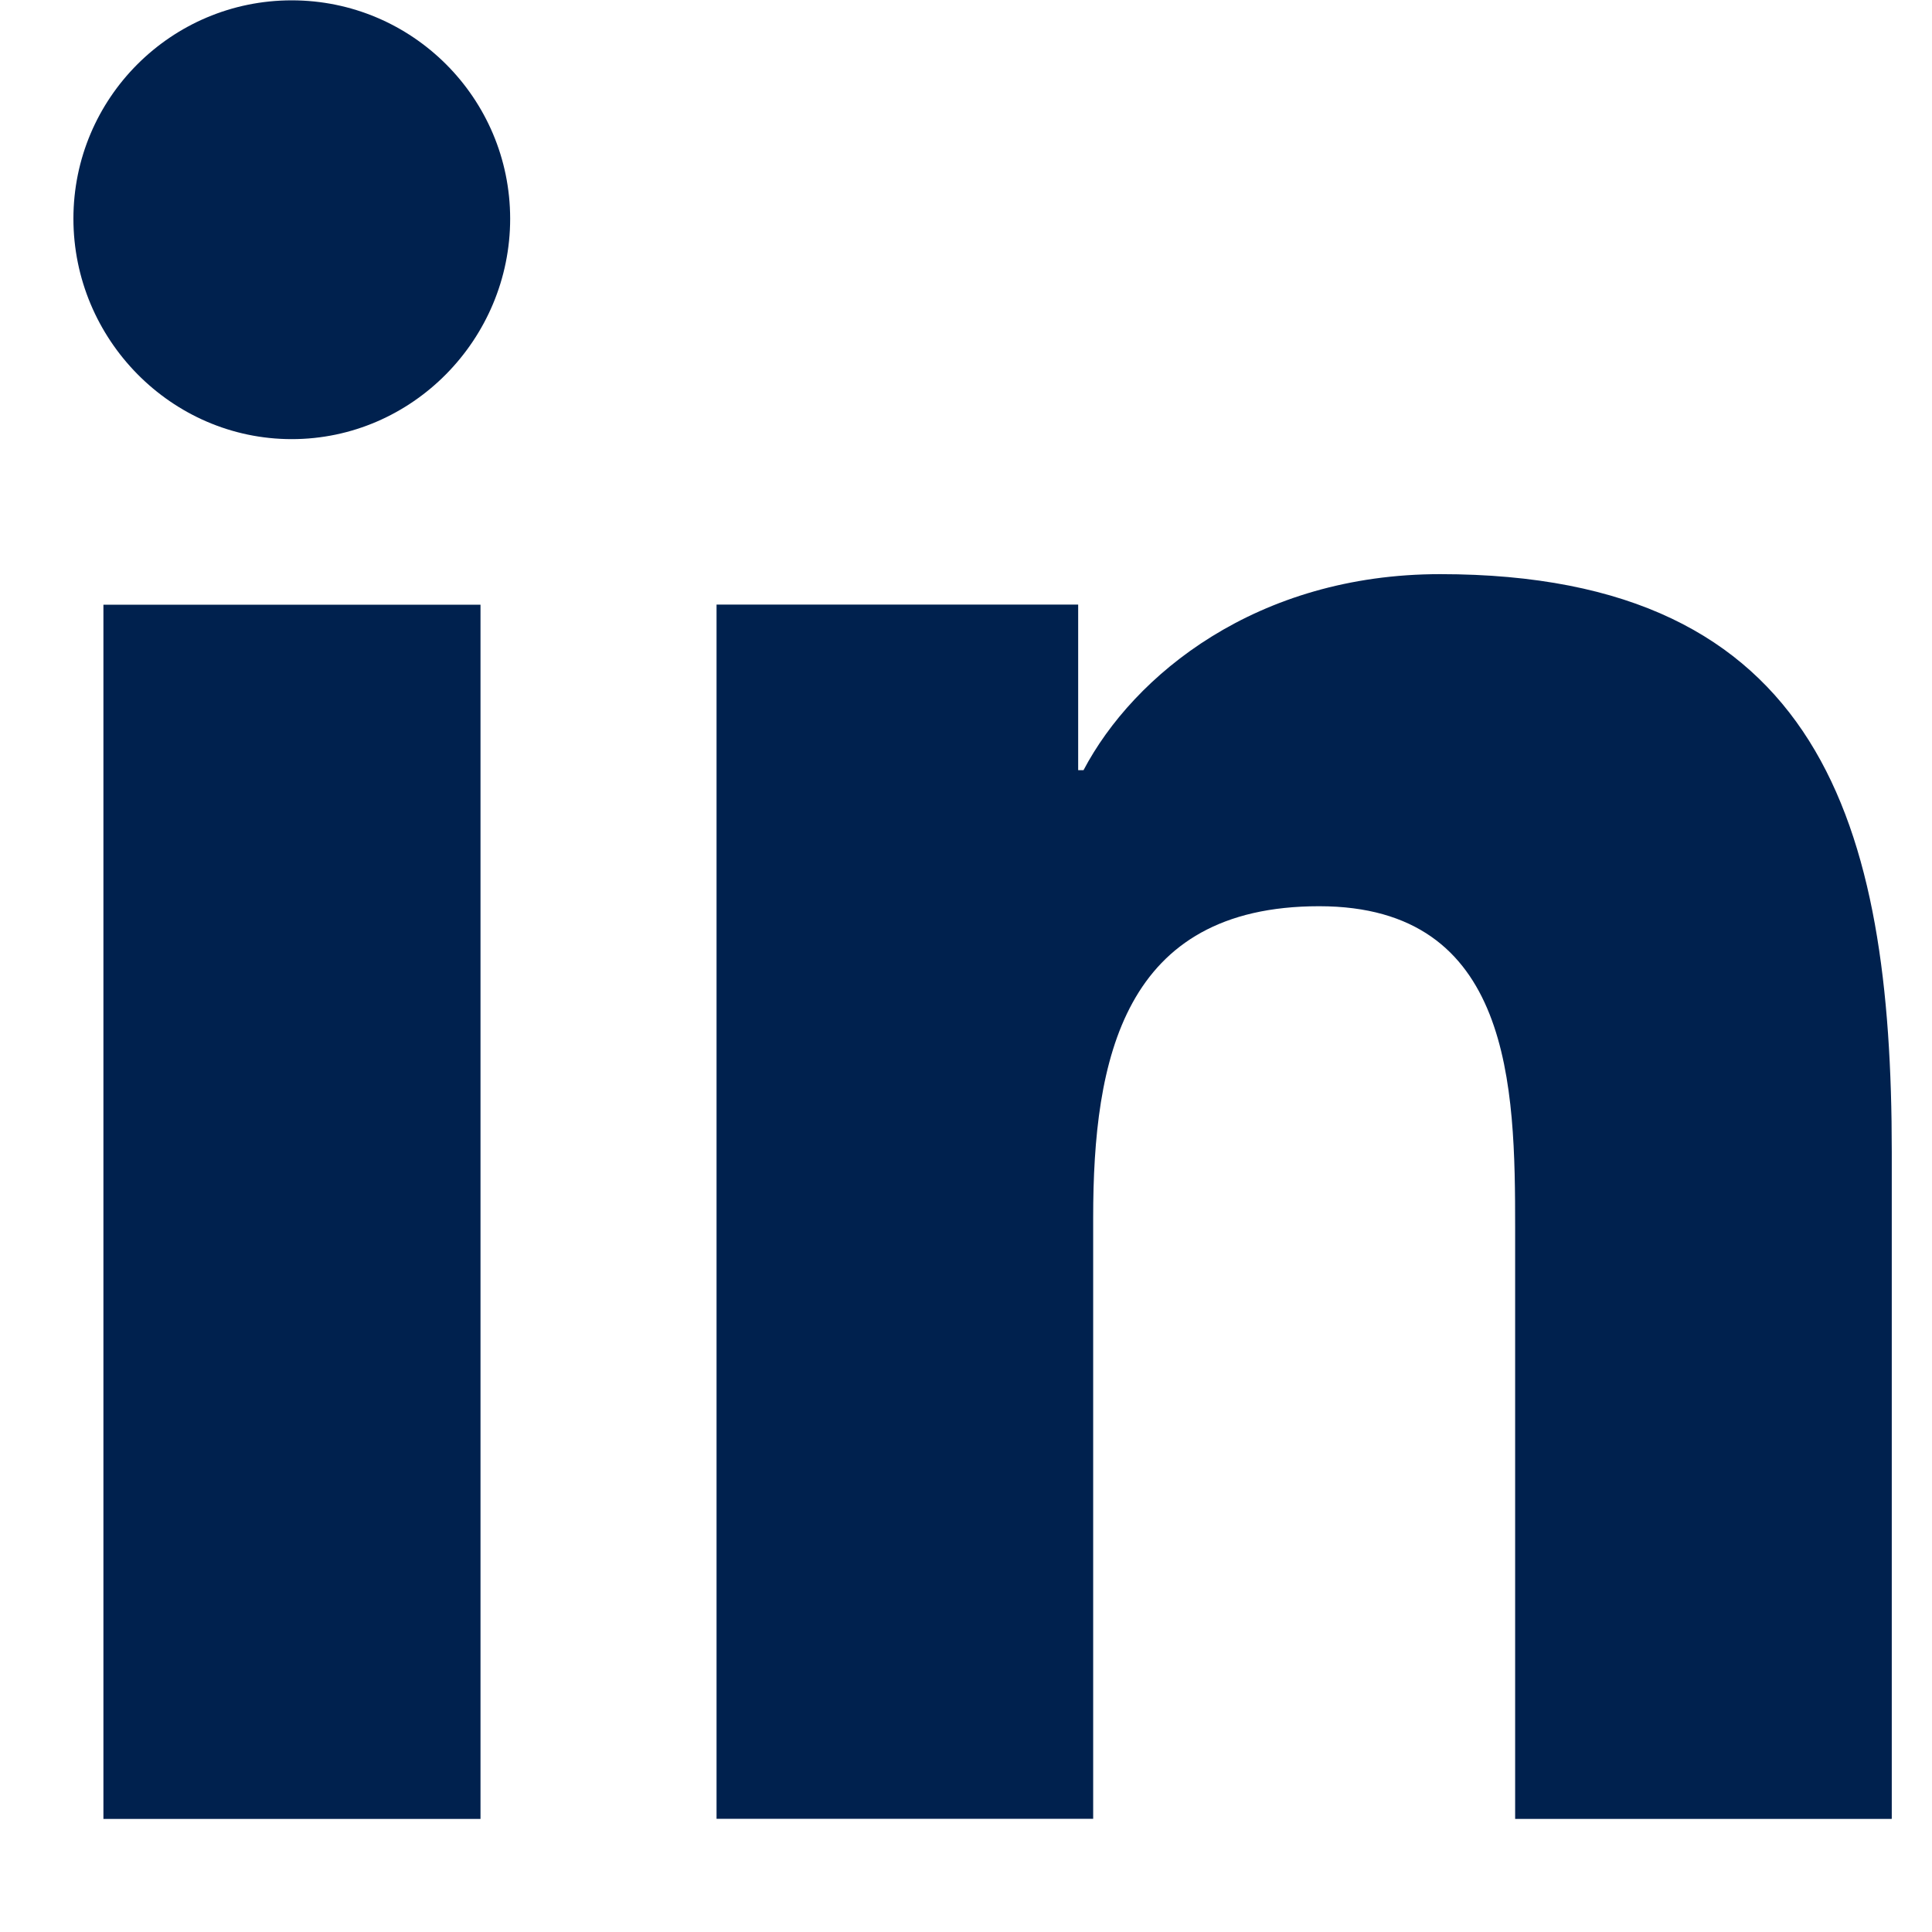 <svg width="17" height="17" viewBox="0 0 17 17" fill="none" xmlns="http://www.w3.org/2000/svg">
<path d="M16.642 16.005L16.646 16.004V10.135C16.646 7.264 16.028 5.052 12.672 5.052C11.059 5.052 9.976 5.938 9.534 6.777H9.487V5.32H6.305V16.004H9.619V10.714C9.619 9.321 9.883 7.974 11.607 7.974C13.307 7.974 13.332 9.564 13.332 10.803V16.005H16.642Z" fill="#00214e"/>
<path d="M0.91 5.321H4.228V16.005H0.91V5.321Z" fill="#00214e"/>
<path d="M2.567 0.003C1.507 0.003 0.646 0.863 0.646 1.924C0.646 2.985 1.507 3.864 2.567 3.864C3.628 3.864 4.489 2.985 4.489 1.924C4.488 0.863 3.627 0.003 2.567 0.003Z" fill="#00214e"/>
</svg>
